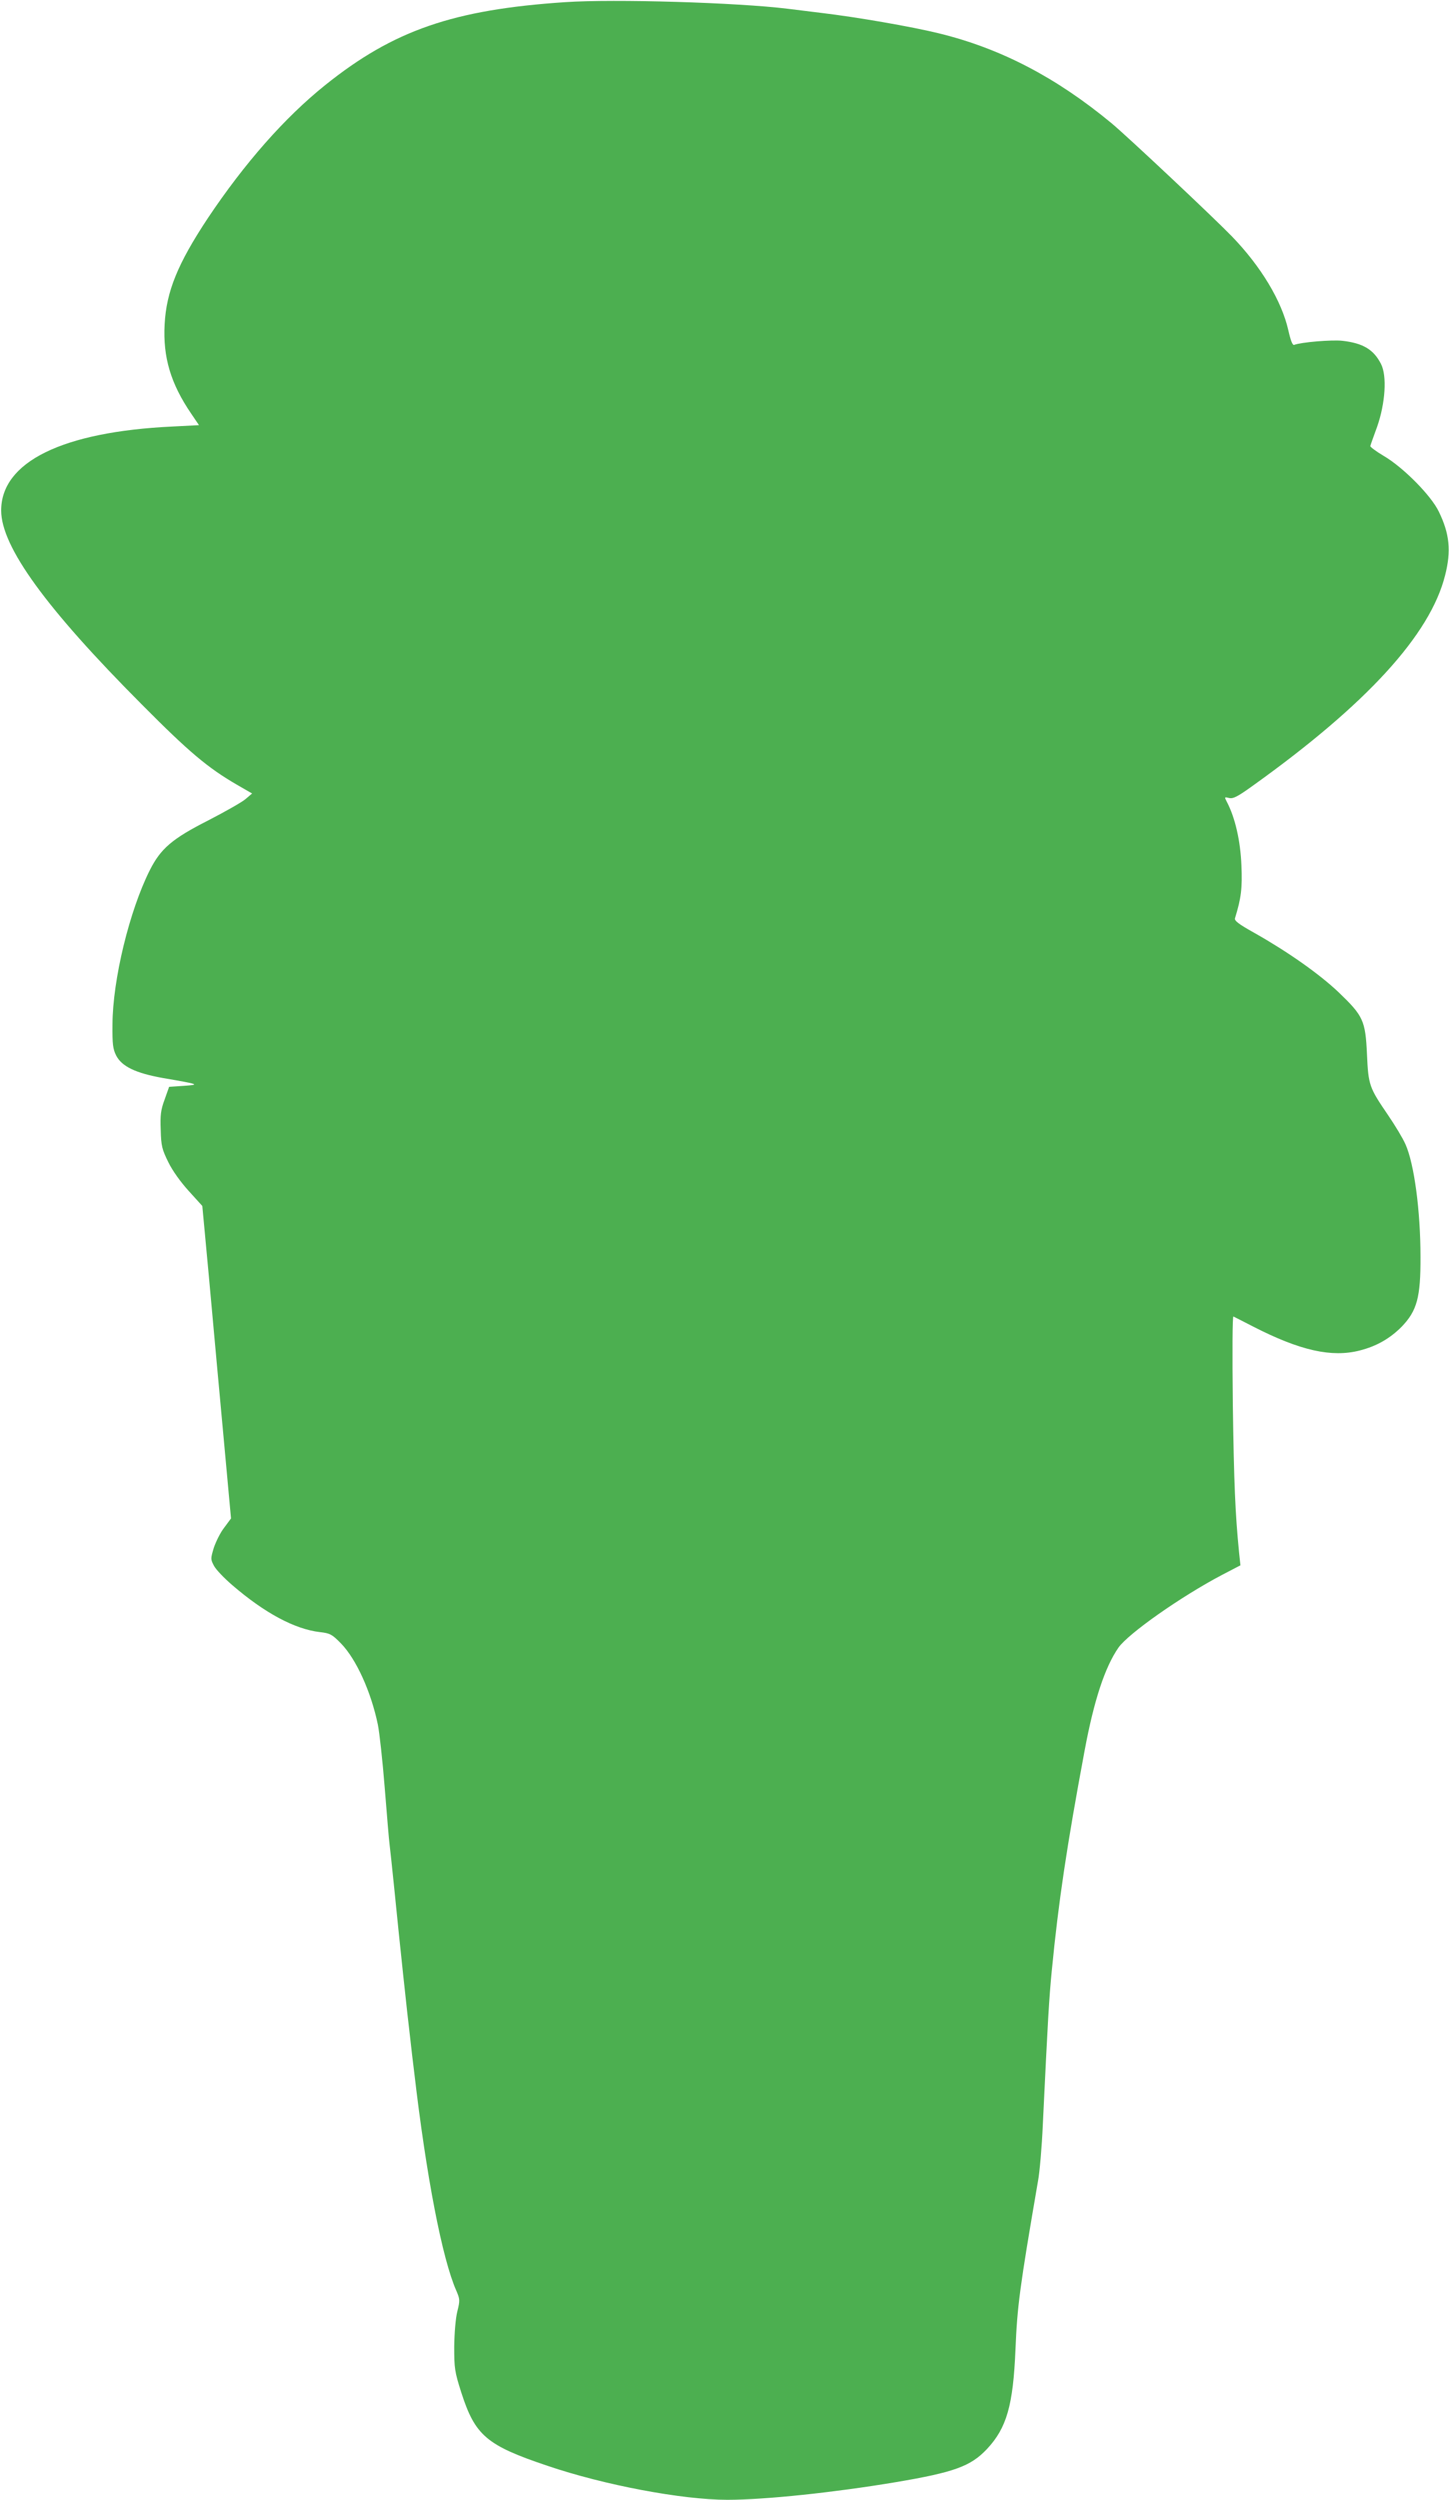 <?xml version="1.0" standalone="no"?>
<!DOCTYPE svg PUBLIC "-//W3C//DTD SVG 20010904//EN"
 "http://www.w3.org/TR/2001/REC-SVG-20010904/DTD/svg10.dtd">
<svg version="1.0" xmlns="http://www.w3.org/2000/svg"
 width="742pt" height="1280pt" viewBox="0 0 742 1280"
 preserveAspectRatio="xMidYMid meet">
<g transform="translate(0,1280) scale(0.1,-0.1)"
fill="#4caf50" stroke="none">
<path d="M2895 12789 c-573 -38 -880 -144 -1230 -425 -207 -166 -412 -399
-600 -680 -155 -234 -213 -376 -222 -545 -9 -168 31 -303 136 -457 l40 -59
-137 -7 c-562 -27 -877 -181 -876 -431 1 -185 229 -499 719 -991 241 -243 338
-325 488 -412 l78 -45 -33 -28 c-18 -16 -105 -65 -192 -110 -185 -94 -243
-144 -299 -255 -104 -207 -190 -560 -191 -789 -1 -102 2 -126 19 -160 29 -56
100 -90 240 -115 186 -32 192 -34 105 -40 l-74 -5 -23 -65 c-20 -54 -23 -81
-20 -156 2 -82 7 -100 39 -165 22 -45 64 -103 106 -149 l68 -75 34 -365 c18
-201 36 -399 40 -440 4 -41 22 -237 40 -435 l33 -360 -34 -46 c-20 -25 -43
-72 -54 -104 -17 -57 -17 -59 1 -93 10 -19 52 -63 94 -99 165 -142 319 -225
448 -240 52 -6 62 -11 108 -58 78 -80 154 -247 189 -416 8 -39 24 -184 35
-322 11 -139 22 -270 25 -292 3 -22 14 -128 25 -235 24 -243 67 -647 81 -760
5 -47 14 -123 20 -170 62 -535 144 -958 216 -1120 18 -42 19 -49 5 -105 -9
-35 -15 -110 -16 -180 0 -112 2 -128 36 -235 71 -221 129 -271 442 -376 291
-99 691 -174 921 -174 193 0 550 38 860 90 303 51 386 82 469 170 101 108 134
223 146 510 9 222 22 319 115 860 9 47 20 177 25 290 26 545 32 646 46 790 34
350 76 633 168 1126 48 258 104 427 173 527 50 72 320 262 531 373 l94 49 -7
65 c-20 205 -26 350 -32 759 -3 268 -2 452 3 450 5 -2 51 -26 102 -52 240
-123 402 -159 545 -122 87 22 155 62 214 121 79 82 98 150 97 359 0 234 -32
476 -77 576 -13 30 -54 98 -91 152 -94 138 -99 150 -106 308 -8 174 -19 197
-145 318 -99 94 -261 208 -433 305 -79 44 -102 62 -98 74 32 104 38 153 33
272 -5 124 -32 243 -74 323 -14 27 -13 27 11 21 21 -5 44 7 123 64 581 416
907 772 983 1076 32 125 23 213 -32 326 -39 82 -182 227 -283 286 -39 23 -69
46 -68 50 1 5 17 50 35 99 42 120 51 260 20 321 -38 75 -93 107 -198 119 -53
6 -212 -7 -247 -21 -8 -3 -18 22 -30 76 -34 149 -139 325 -289 480 -95 98
-533 510 -616 579 -285 236 -570 384 -887 461 -140 34 -415 82 -600 104 -71 9
-148 18 -170 21 -257 32 -891 51 -1140 34z"/>
</g>
</svg>
